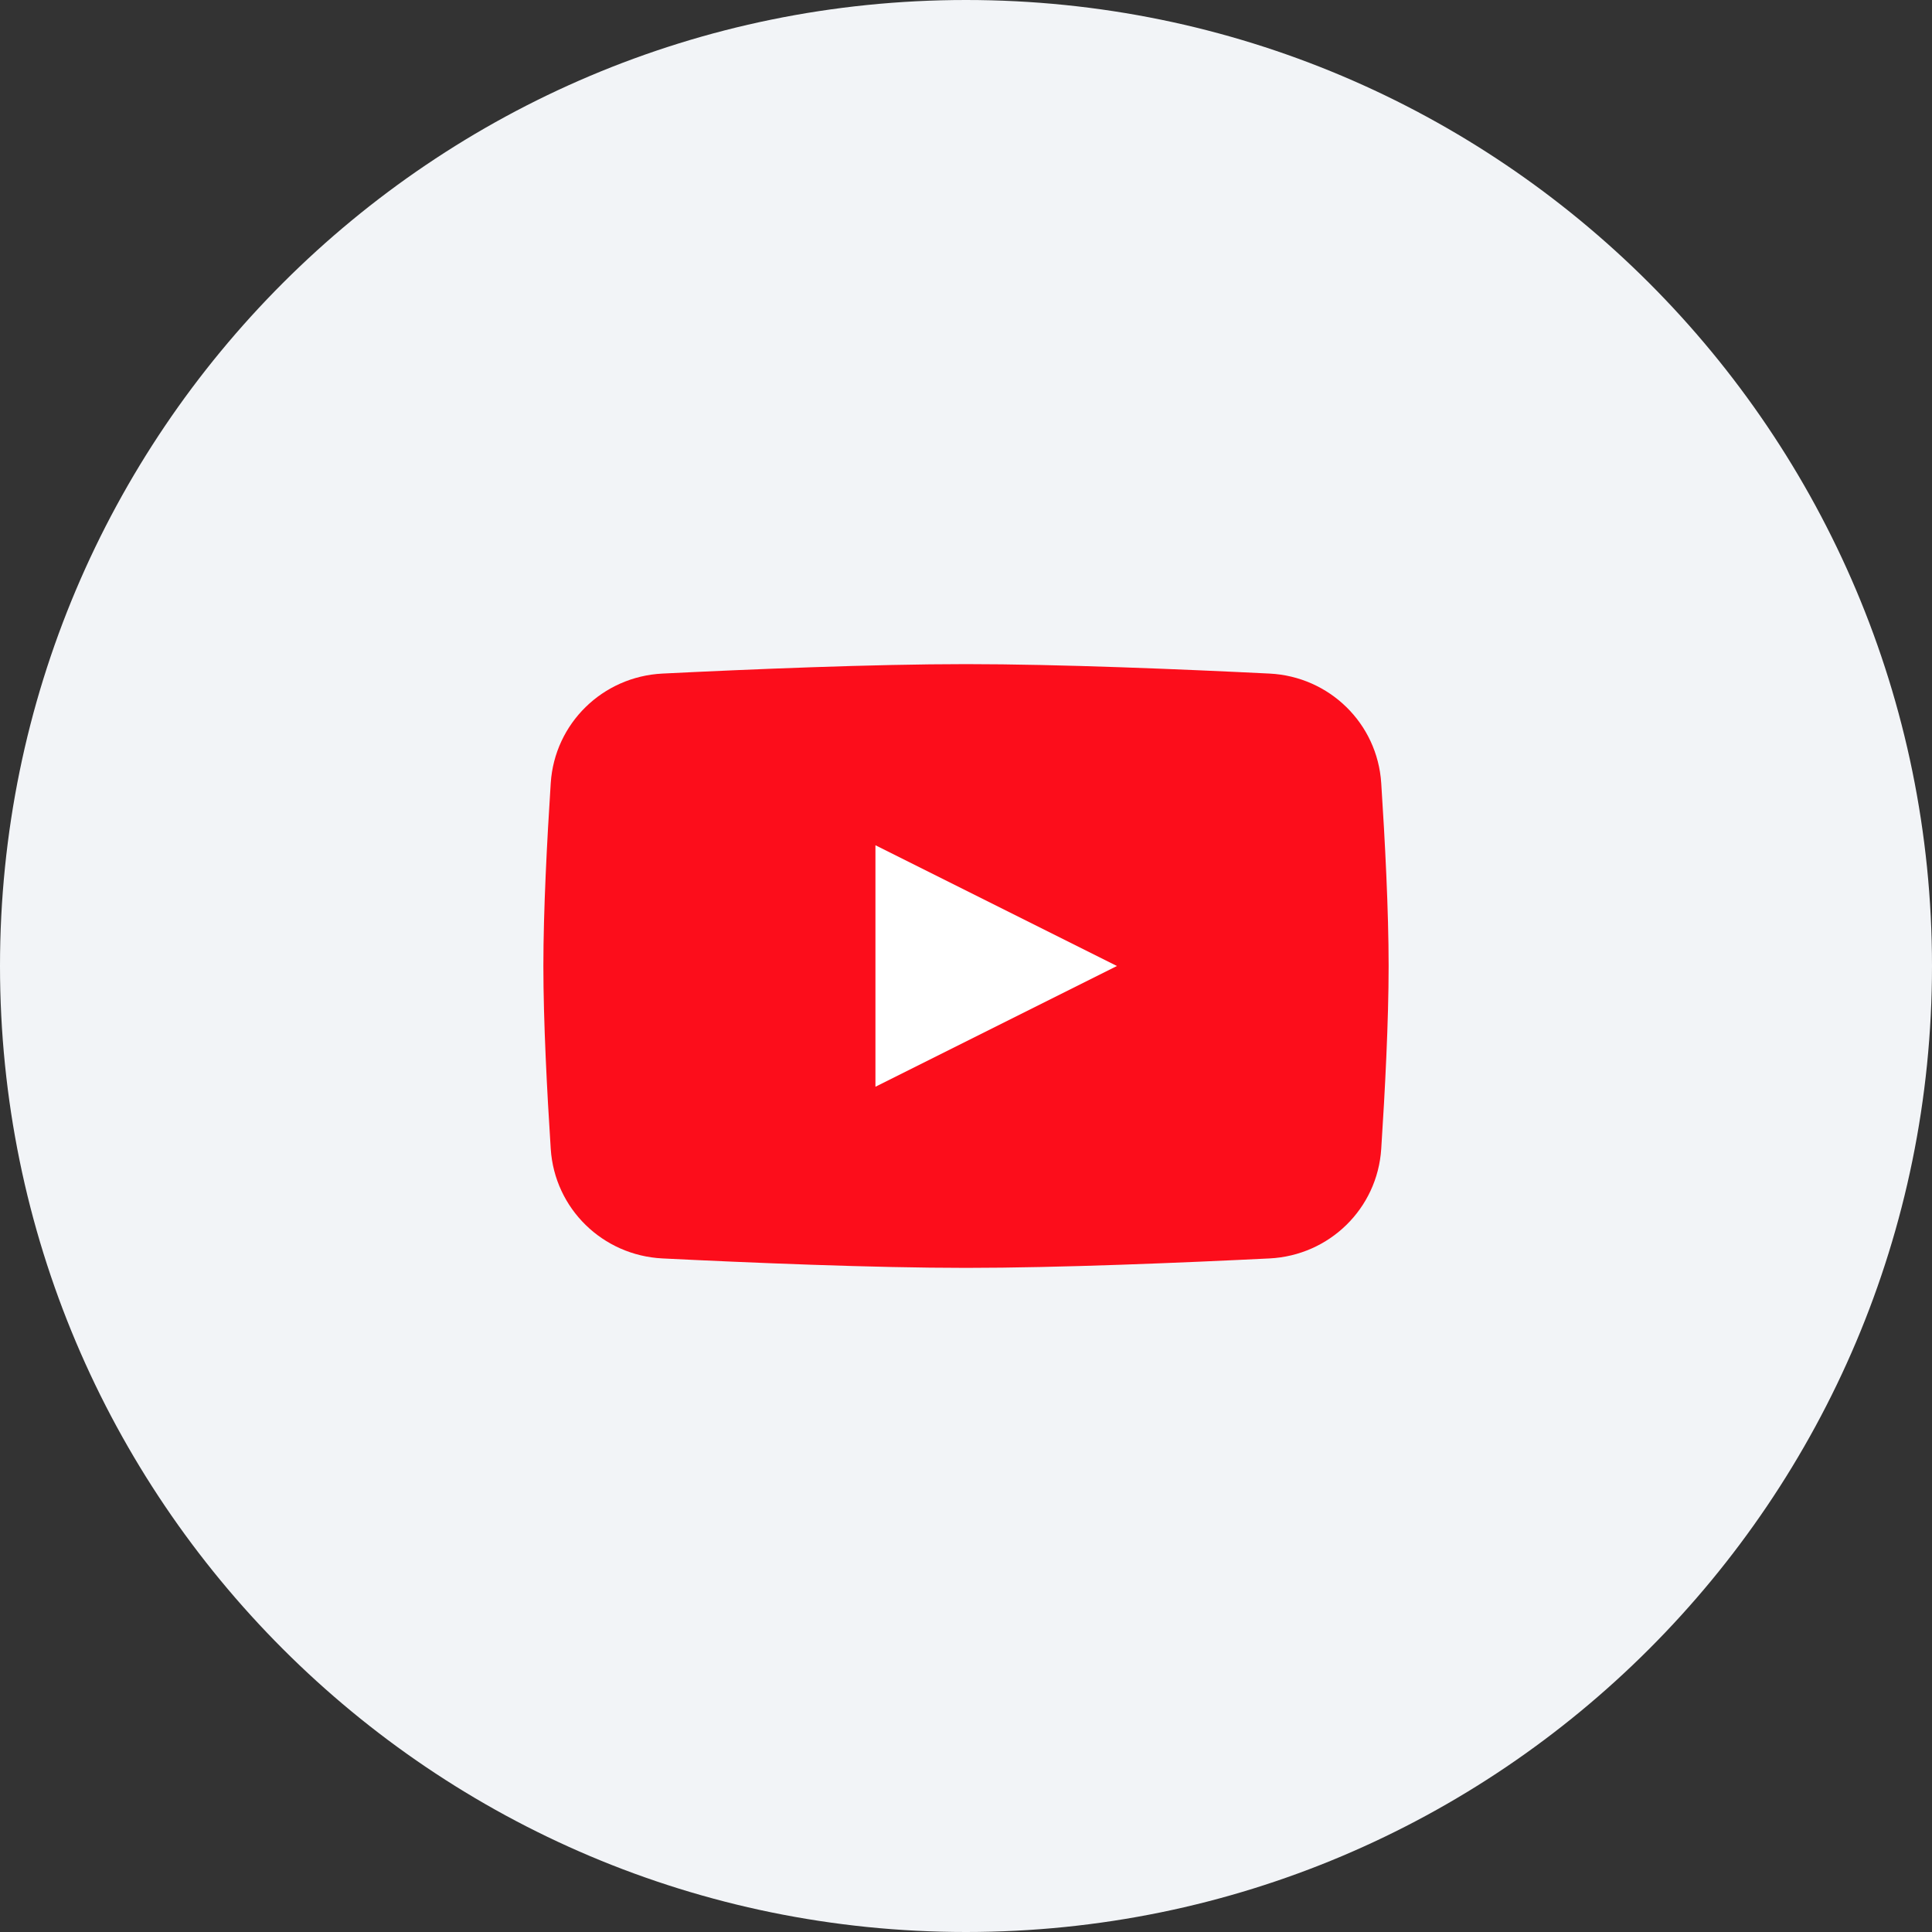 <svg width="64" height="64" viewBox="0 0 64 64" fill="none" xmlns="http://www.w3.org/2000/svg">
<rect x="0" y="0" width="64" height="64" fill="#333333" stroke="none"/>
<path d="M0 32C0 14.327 14.327 0 32 0C49.673 0 64 14.327 64 32C64 49.673 49.673 64 32 64C14.327 64 0 49.673 0 32Z" fill="#F2F4F7"/>
<path d="M18.244 25.941C18.373 23.962 19.964 22.412 21.945 22.313C24.812 22.171 28.912 22 32 22C35.089 22 39.188 22.171 42.056 22.313C44.036 22.412 45.627 23.962 45.755 25.941C45.879 27.837 46 30.17 46 32C46 33.83 45.879 36.163 45.755 38.059C45.627 40.038 44.036 41.588 42.056 41.687C39.188 41.829 35.089 42 32 42C28.912 42 24.812 41.829 21.945 41.687C19.964 41.588 18.373 40.038 18.244 38.059C18.121 36.163 18 33.83 18 32C18 30.17 18.121 27.837 18.244 25.941Z" fill="#FC0D1B"/>
<path d="M29 28V36L37 32L29 28Z" fill="white"/>
</svg>
